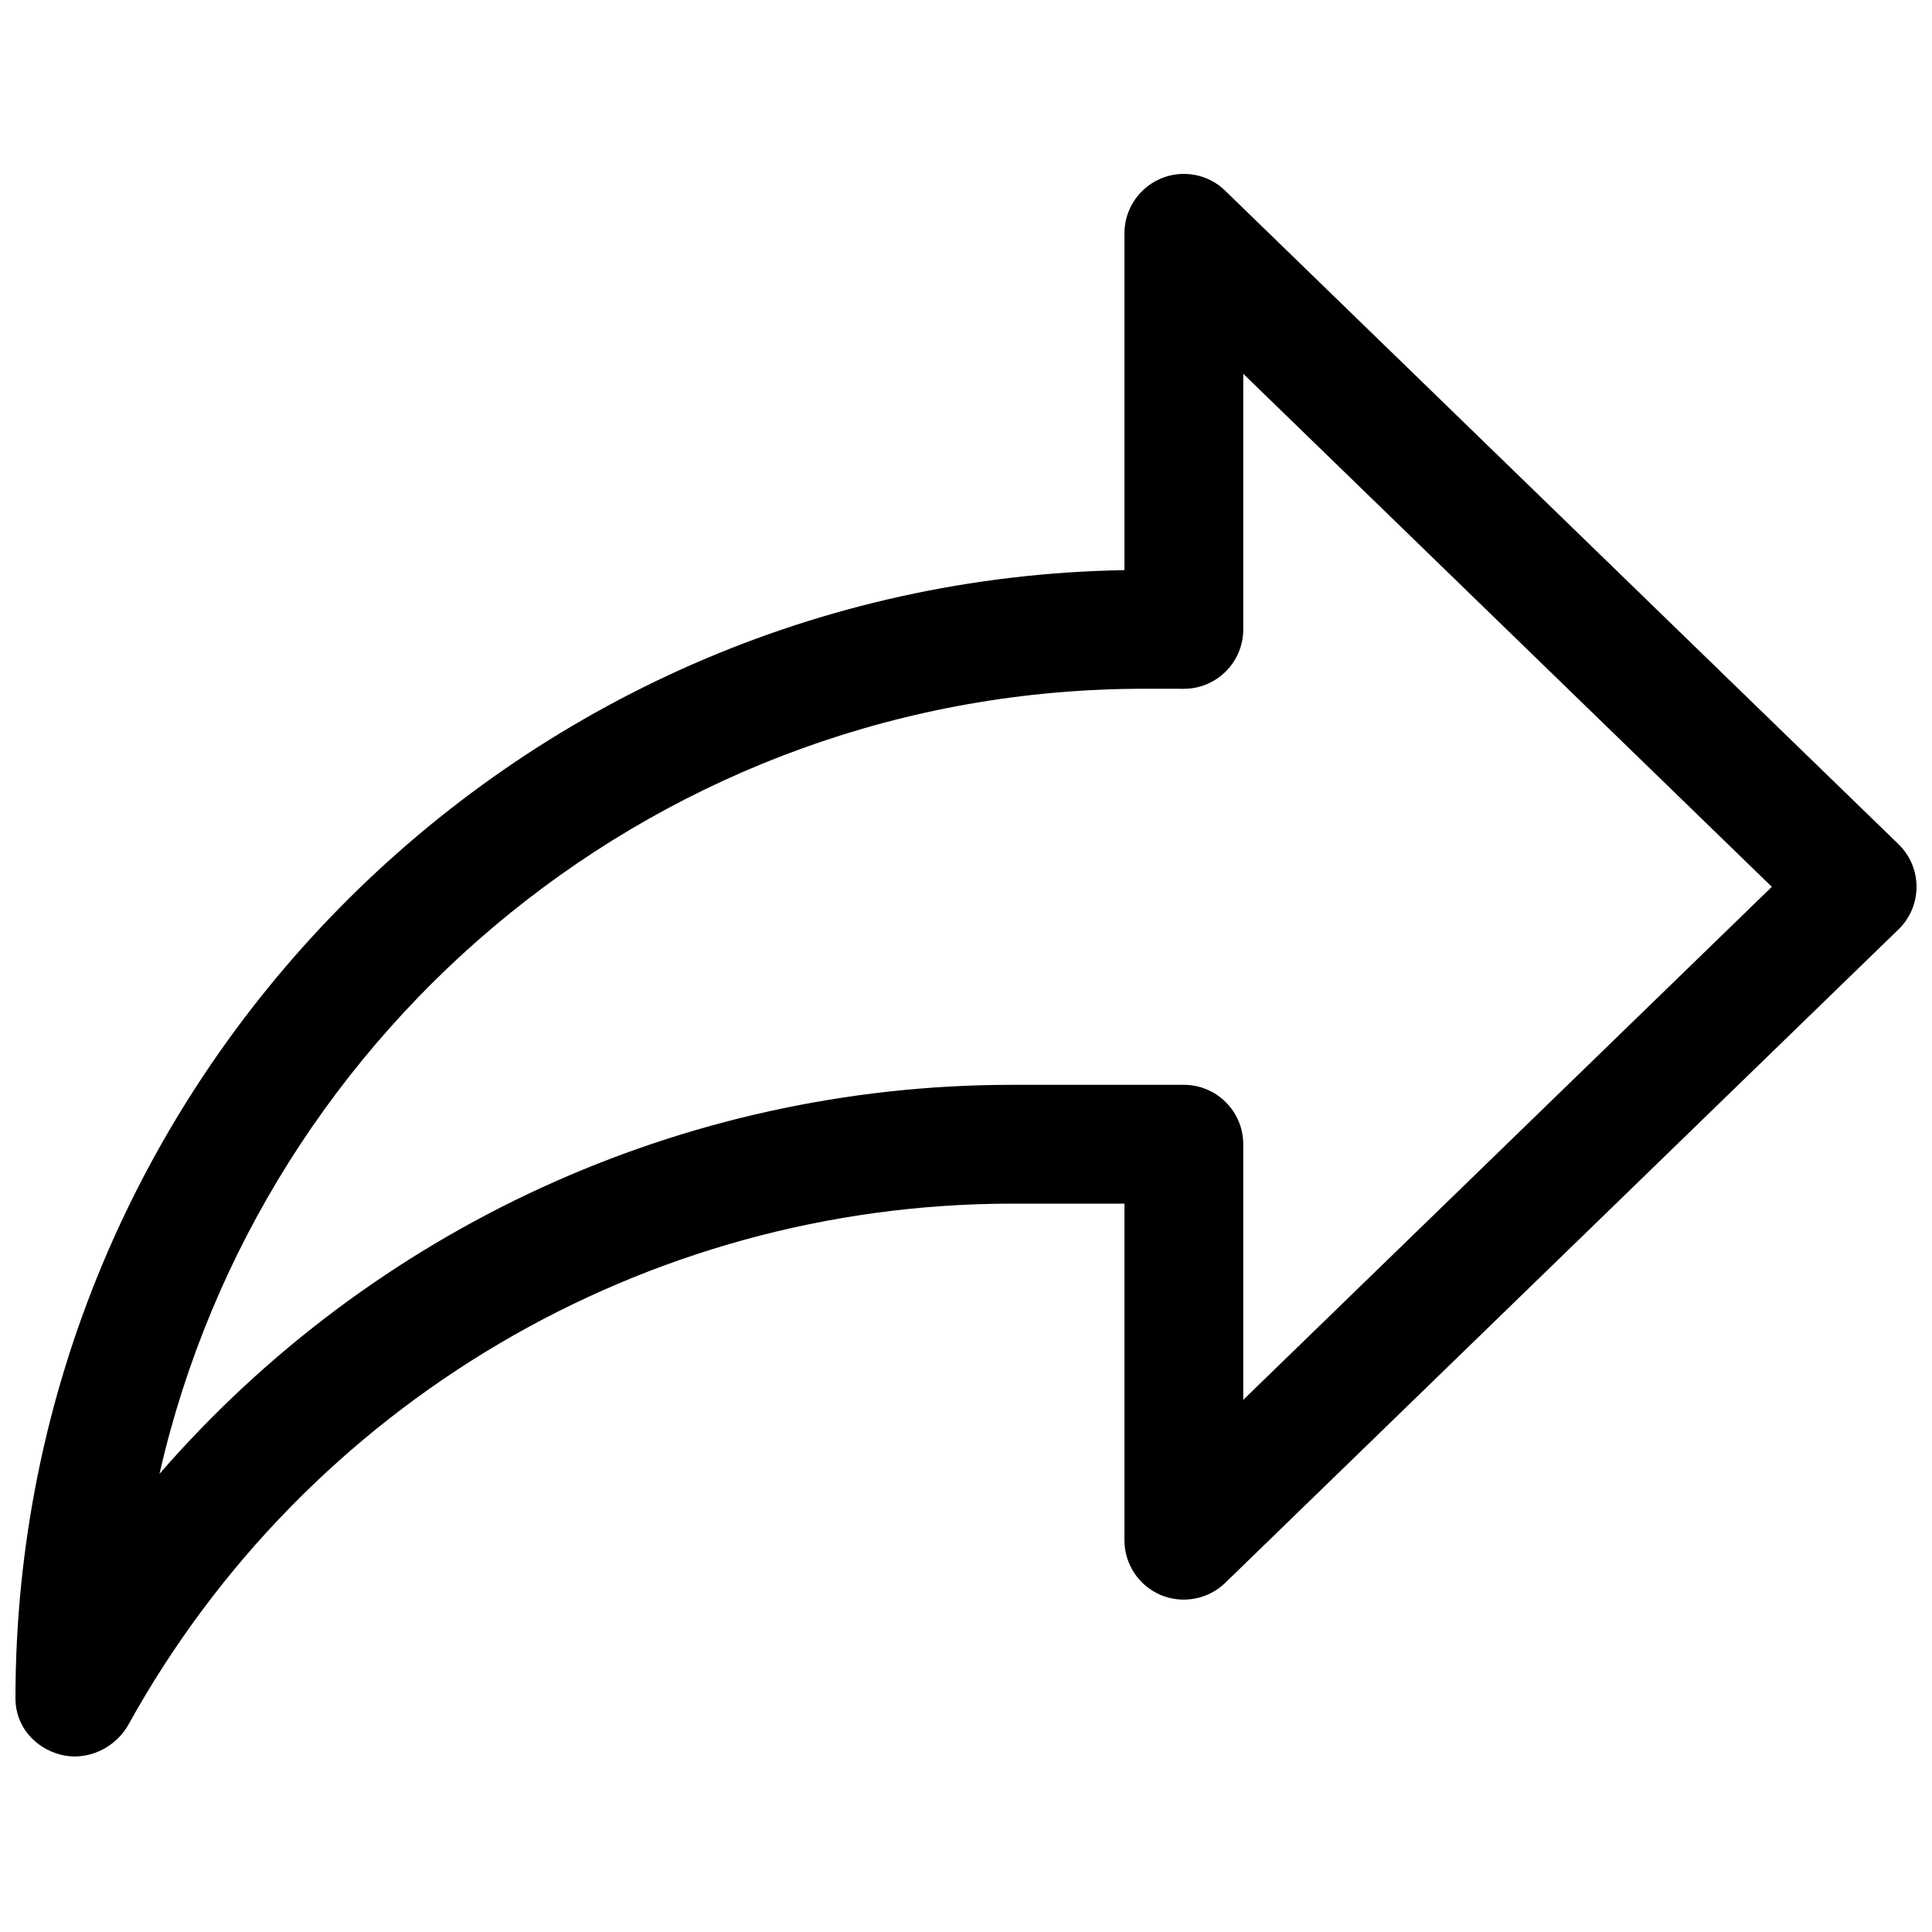 <?xml version="1.0" encoding="UTF-8"?>
<!-- Uploaded to: ICON Repo, www.iconrepo.com, Generator: ICON Repo Mixer Tools -->
<svg width="800px" height="800px" version="1.1" viewBox="144 144 512 512" xmlns="http://www.w3.org/2000/svg">
 <defs>
  <clipPath id="a">
   <path d="m148.09 190h503.81v420h-503.81z"/>
  </clipPath>
 </defs>
 <g clip-path="url(#a)">
  <path d="m163.82 609.48c-1.238 0-2.477-0.148-3.715-0.461-6.949-1.785-12.008-7.66-12.008-14.84 0-163.19 131.35-296.28 293.89-299.09v-89.258c0-6.32 3.801-12.027 9.613-14.504 5.793-2.457 12.574-1.219 17.086 3.211l178.43 173.18c3.066 2.961 4.785 7.031 4.785 11.293 0 4.262-1.723 8.332-4.785 11.293l-178.43 173.18c-4.555 4.41-11.316 5.625-17.086 3.211-5.816-2.477-9.613-8.188-9.613-14.504v-89.215h-29.766c-97.32 0-187.04 52.898-234.17 138.04-2.875 5.164-8.48 8.461-14.234 8.461zm283.41-282.95c-127.13 0-233.83 89.07-260.97 208.07 56.176-64.719 138.32-103.11 225.96-103.11h45.512c8.691 0 15.742 7.055 15.742 15.742v67.742l140.08-135.96-140.08-135.96v67.742c0 8.691-7.055 15.742-15.742 15.742z"/>
 </g>
</svg>